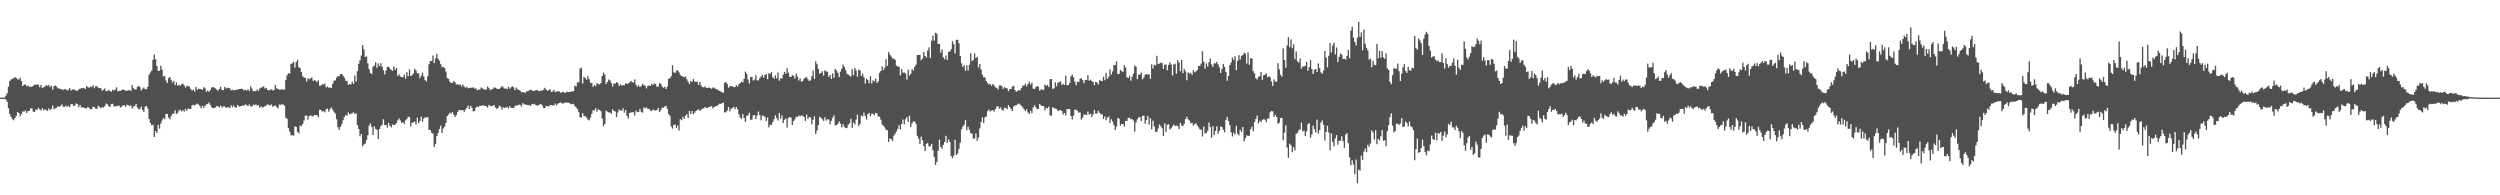 <svg xmlns="http://www.w3.org/2000/svg" width="1920" height="150"><path fill="#4f4f4f" d="M0 74.948h1v1H0zM1 74.934h1v1H1zM2 74.92h1v1H2zM3 74.929h1v1H3zM4 73.492h1v2.978H4zM5 71.612h1v6.518H5zM6 66.625h1v16.513H6zM7 62.198h1v25.453H7zM8 61.201h1v28.497H8zM9 60.467h1v31.131H9zM10 60.128h1v32.256H10zM11 59.038h1v31.587H11zM12 60.03h1v28.998H12zM13 60.923h1v25.139H13zM14 61.101h1v25.687H14zM15 59.631h1v29.676H15zM16 62.243h1v25.31H16zM17 66.045h1v19.531H17zM18 64.991h1v20.831H18zM19 64.876h1v19.931H19zM20 66.23h1v20.614H20zM21 65.604h1v19.762H21zM22 66.646h1v18.537H22zM23 66.684h1v16.67H23zM24 66.591h1v16.549H24zM25 65.967h1v19.623H25zM26 65.029h1v21.002H26zM27 65.173h1v19.009H27zM28 64.911h1v19.463H28zM29 64.846h1v17.97H29zM30 66.993h1v17.033H30zM31 65.227h1v19.63H31zM32 67.476h1v15.546H32zM33 67.033h1v17.775H33zM34 66.441h1v17.399H34zM35 65.27h1v19.35H35zM36 65.997h1v19.129H36zM37 65.165h1v18.06H37zM38 66.917h1v17.626H38zM39 65.777h1v17.862H39zM40 68.796h1v12.266H40zM41 66.119h1v17.733H41zM42 65.644h1v17.569H42zM43 66.468h1v16.254H43zM44 67.909h1v13.659H44zM45 67.871h1v14.218H45zM46 68.507h1v12.862H46zM47 68.447h1v11.724H47zM48 69.293h1v12.607H48zM49 68.49h1v13.659H49zM50 68.453h1v12.647H50zM51 69.51h1v12.615H51zM52 68.914h1v12.364H52zM53 67.634h1v14.636H53zM54 69.516h1v10.548H54zM55 68.798h1v11.195H55zM56 68.549h1v12.744H56zM57 69.056h1v12.085H57zM58 69.655h1v9.756H58zM59 69.725h1v10.324H59zM60 68.705h1v13.568H60zM61 68.048h1v12.561H61zM62 67.811h1v14.706H62zM63 67.74h1v14.721H63zM64 67.501h1v15.128H64zM65 68.466h1v14.666H65zM66 65.937h1v17.341H66zM67 67.022h1v15.109H67zM68 67.357h1v15.705H68zM69 66.51h1v17.538H69zM70 66.784h1v16.926H70zM71 65.453h1v16.504H71zM72 67.772h1v14.518H72zM73 66.248h1v17.255H73zM74 66.196h1v17.395H74zM75 67.4h1v13.871H75zM76 67.757h1v14.345H76zM77 67.757h1v15.444H77zM78 69.685h1v12.46H78zM79 68.932h1v13.695H79zM80 67.935h1v13.575H80zM81 70.098h1v9.358H81zM82 69.84h1v10.221H82zM83 68.998h1v12.474H83zM84 69.877h1v12.393H84zM85 70.469h1v9.513H85zM86 68.97h1v10.715H86zM87 69.477h1v12.167H87zM88 68.75h1v13.009H88zM89 67.04h1v14.46H89zM90 70.263h1v10.992H90zM91 69.76h1v11.391H91zM92 69.925h1v12.655H92zM93 69.013h1v12.914H93zM94 68.772h1v12.093H94zM95 69.045h1v11.914H95zM96 69.679h1v12.365H96zM97 69.699h1v10.672H97zM98 69.482h1v11.336H98zM99 69.013h1v12.509H99zM100 69.943h1v10.94H100zM101 65.38h1v17.941H101zM102 67.72h1v14.154H102zM103 68.697h1v12.633H103zM104 68.711h1v11.129H104zM105 66.753h1v15.76H105zM106 65.874h1v18.163H106zM107 66.951h1v16.657H107zM108 69.529h1v12.419H108zM109 68.176h1v16.29H109zM110 67.178h1v18.72H110zM111 68.556h1v13.377H111zM112 68.401h1v12.921H112zM113 66.62h1v16.81H113zM114 57.374h1v34.059H114zM115 55.647h1v38.801H115zM116 54.233h1v42.054H116zM117 45.926h1v49.855H117zM118 41.775h1v63.378H118zM119 45.536h1v55.1H119zM120 50.725h1v51.386H120zM121 54.385h1v41.467H121zM122 54.355h1v44.444H122zM123 50.471h1v44.509H123zM124 53.466h1v39.055H124zM125 58.79h1v31.841H125zM126 58.245h1v33.309H126zM127 61.87h1v25.736H127zM128 63.692h1v23.806H128zM129 60.07h1v30.27H129zM130 59.118h1v32.553H130zM131 61.3h1v27.898H131zM132 63.392h1v24.035H132zM133 62.102h1v25.151H133zM134 65.37h1v19.349H134zM135 63.305h1v24.289H135zM136 65.837h1v20.775H136zM137 65.091h1v19.774H137zM138 65.873h1v18.524H138zM139 64.73h1v20.762H139zM140 64.236h1v20.416H140zM141 65.606h1v20.175H141zM142 67.265h1v16.314H142zM143 65.811h1v19.367H143zM144 66.133h1v17.126H144zM145 66.519h1v17.207H145zM146 68.2h1v15.454H146zM147 69.633h1v11.343H147zM148 68.792h1v11.631H148zM149 70.315h1v10.748H149zM150 66.78h1v13.516H150zM151 68.907h1v10.601H151zM152 68.223h1v12.089H152zM153 68.244h1v13.125H153zM154 68.463h1v14.833H154zM155 68.973h1v12.252H155zM156 66.905h1v15.956H156zM157 67.786h1v13.531H157zM158 70.523h1v9.585H158zM159 69.458h1v10.515H159zM160 70.482h1v8.169H160zM161 69.229h1v11.279H161zM162 67.345h1v14.988H162zM163 66.786h1v16.305H163zM164 67.253h1v15.617H164zM165 67.927h1v14.555H165zM166 68.86h1v12.534H166zM167 69.657h1v11.938H167zM168 68.278h1v14.192H168zM169 66.636h1v14.586H169zM170 69.131h1v13.559H170zM171 69.348h1v12.362H171zM172 66.822h1v14.902H172zM173 67.994h1v14.822H173zM174 67.269h1v15.282H174zM175 67.618h1v14.702H175zM176 67.841h1v15.303H176zM177 69.394h1v11.524H177zM178 68.89h1v13.429H178zM179 69.365h1v11.617H179zM180 69.177h1v13.188H180zM181 68.894h1v13.777H181zM182 68.874h1v11.709H182zM183 68.44h1v13.552H183zM184 68.291h1v13.183H184zM185 68.097h1v13.353H185zM186 68.487h1v12.47H186zM187 69.555h1v11.525H187zM188 68.963h1v11.204H188zM189 69.569h1v11.181H189zM190 68.479h1v13.028H190zM191 69.834h1v10.347H191zM192 66.341h1v15.32H192zM193 68.137h1v13.66H193zM194 69.989h1v10.326H194zM195 69.914h1v10.844H195zM196 69.989h1v10.164H196zM197 68.734h1v12.363H197zM198 69.862h1v10.759H198zM199 67.967h1v14.83H199zM200 67.254h1v14.462H200zM201 67.001h1v15.656H201zM202 66.258h1v15.963H202zM203 67.978h1v13.546H203zM204 67.48h1v13.498H204zM205 69.026h1v11.154H205zM206 69.491h1v11.041H206zM207 69.004h1v12.133H207zM208 68.486h1v11.675H208zM209 69.482h1v12.479H209zM210 69.163h1v12.299H210zM211 65.239h1v15.707H211zM212 67.829h1v14.414H212zM213 68.317h1v15.011H213zM214 68.857h1v11.478H214zM215 68.9h1v11.585H215zM216 68.481h1v11.711H216zM217 68.768h1v11.421H217zM218 68.872h1v12.407H218zM219 61.315h1v29.062H219zM220 57.822h1v33.469H220zM221 56.217h1v42.184H221zM222 56.581h1v44.445H222zM223 49.099h1v54.9H223zM224 48.556h1v55.219H224zM225 47.453h1v56.749H225zM226 51.944h1v45.205H226zM227 47.685h1v49.812H227zM228 45.905h1v55.392H228zM229 51.55h1v50.915H229zM230 52.33h1v44.109H230zM231 55.222h1v41.696H231zM232 58.535h1v36.717H232zM233 59.632h1v32.975H233zM234 59.768h1v29.189H234zM235 62.546h1v26.122H235zM236 60.1h1v31.854H236zM237 60.88h1v28.251H237zM238 60.186h1v28.329H238zM239 59.373h1v29.776H239zM240 62.169h1v27.154H240zM241 61.497h1v26.83H241zM242 61.959h1v26.336H242zM243 63.107h1v25.554H243zM244 61.648h1v28.375H244zM245 65.799h1v18.405H245zM246 65.722h1v18.769H246zM247 64.569h1v21.213H247zM248 64.988h1v20.299H248zM249 64.085h1v22.192H249zM250 67.184h1v16.735H250zM251 66.404h1v16.964H251zM252 67.371h1v18.417H252zM253 67.194h1v16.741H253zM254 67.617h1v14.988H254zM255 64.459h1v19.779H255zM256 62.06h1v23.866H256zM257 61.68h1v25.56H257zM258 59.569h1v32.098H258zM259 58.371h1v39.342H259zM260 58.699h1v41.071H260zM261 56.898h1v40.502H261zM262 56.844h1v38.512H262zM263 58.138h1v34.243H263zM264 59.667h1v30.177H264zM265 61.984h1v26.247H265zM266 62.092h1v26.817H266zM267 65.155h1v21.214H267zM268 64.406h1v23.437H268zM269 65.036h1v22.295H269zM270 62.666h1v24.441H270zM271 64.392h1v21.816H271zM272 57.917h1v29.575H272zM273 62.608h1v24.46H273zM274 54.654h1v41.387H274zM275 49.008h1v50.034H275zM276 46.292h1v58.359H276zM277 42.608h1v60.27H277zM278 34.626h1v77.738H278zM279 37.949h1v72.997H279zM280 43.651h1v66.605H280zM281 43.38h1v64.103H281zM282 48.71h1v55.235H282zM283 53.119h1v43.372H283zM284 56.064h1v38.663H284zM285 56.999h1v40.48H285zM286 51.23h1v52.482H286zM287 50.218h1v46.775H287zM288 47.789h1v51.184H288zM289 52.113h1v47.567H289zM290 48.693h1v58.083H290zM291 50.72h1v48.384H291zM292 48.489h1v48.446H292zM293 51.203h1v44.585H293zM294 53.887h1v37.714H294zM295 57.128h1v38.983H295zM296 54.104h1v41.84H296zM297 51.398h1v46.597H297zM298 51.268h1v43.151H298zM299 52.738h1v43.854H299zM300 53.698h1v44.195H300zM301 54.5h1v41.116H301zM302 50.916h1v45.119H302zM303 53.586h1v42.13H303zM304 52.213h1v42.359H304zM305 58.302h1v34.052H305zM306 56.972h1v34.009H306zM307 58.787h1v33.721H307zM308 59.239h1v35.296H308zM309 59.296h1v34.386H309zM310 57.379h1v37.934H310zM311 60.404h1v32.025H311zM312 55.431h1v36.009H312zM313 58.588h1v30.994H313zM314 53.237h1v36.769H314zM315 58.382h1v38.687H315zM316 57.71h1v36.705H316zM317 56.37h1v37.492H317zM318 52.774h1v40.568H318zM319 54.15h1v41.464H319zM320 56.254h1v34.13H320zM321 56.375h1v38.162H321zM322 60.046h1v32.831H322zM323 58.153h1v31.448H323zM324 55.752h1v37.672H324zM325 58.779h1v32.295H325zM326 61.532h1v28.568H326zM327 62.494h1v27.648H327zM328 58.488h1v31.61H328zM329 49.368h1v50.304H329zM330 46.858h1v53.079H330zM331 46.906h1v55.01H331zM332 42.688h1v60H332zM333 48.549h1v64.313H333zM334 44.925h1v65.589H334zM335 41.344h1v63.147H335zM336 45.071h1v57.124H336zM337 46.588h1v52.436H337zM338 49.236h1v47.23H338zM339 51.726h1v50.365H339zM340 51.404h1v47.203H340zM341 52.186h1v45.109H341zM342 54.937h1v39.441H342zM343 59.997h1v29.203H343zM344 60.502h1v27.512H344zM345 62.7h1v23.82H345zM346 63.69h1v23.497H346zM347 63.647h1v22.267H347zM348 62.173h1v25.872H348zM349 63.288h1v26.587H349zM350 64.947h1v23.407H350zM351 64.63h1v21.325H351zM352 65.315h1v19.116H352zM353 64.885h1v19.806H353zM354 66.376h1v18.295H354zM355 64.948h1v19.544H355zM356 66.428h1v19.498H356zM357 67.372h1v16.802H357zM358 66.658h1v16.21H358zM359 67.833h1v13.225H359zM360 67.575h1v16.034H360zM361 67.293h1v13.99H361zM362 67.473h1v15.374H362zM363 67.017h1v18.592H363zM364 68.115h1v17.18H364zM365 67.736h1v15.002H365zM366 69.273h1v12.484H366zM367 68.704h1v13.609H367zM368 68.94h1v12.269H368zM369 67.167h1v14.168H369zM370 67.896h1v12.966H370zM371 68.284h1v12.83H371zM372 69.052h1v12.353H372zM373 68.585h1v12.958H373zM374 66.394h1v16.288H374zM375 67.626h1v12.931H375zM376 69.283h1v12.146H376zM377 68.539h1v12.954H377zM378 68.38h1v12.943H378zM379 67.08h1v13.534H379zM380 67.422h1v15.214H380zM381 68.026h1v15.516H381zM382 68.275h1v14.667H382zM383 68.343h1v12.818H383zM384 67.311h1v14.495H384zM385 66.066h1v18.013H385zM386 67.135h1v15.296H386zM387 67.937h1v14.888H387zM388 67.985h1v14.68H388zM389 68.409h1v13.558H389zM390 66.554h1v16.744H390zM391 68.138h1v13.4H391zM392 67.052h1v15.76H392zM393 66.299h1v16.631H393zM394 67.052h1v15.938H394zM395 69.213h1v12.233H395zM396 67.252h1v13.629H396zM397 68.597h1v12.467H397zM398 69.101h1v11.211H398zM399 69.633h1v10.89H399zM400 70.899h1v10.979H400zM401 70.753h1v8.45H401zM402 70.9h1v9.208H402zM403 71.229h1v9.04H403zM404 70.104h1v10.417H404zM405 70.081h1v10.636H405zM406 69.329h1v11.507H406zM407 68.831h1v12.527H407zM408 69.438h1v10.486H408zM409 69.786h1v10.367H409zM410 69.907h1v9.752H410zM411 69.179h1v11.518H411zM412 69.18h1v11.931H412zM413 69.711h1v11.185H413zM414 69.993h1v10.192H414zM415 69.424h1v10.549H415zM416 69.616h1v11.41H416zM417 68.804h1v14.083H417zM418 67.414h1v15.647H418zM419 68.936h1v12.371H419zM420 69.726h1v11.935H420zM421 69.233h1v12.428H421zM422 68.495h1v12.362H422zM423 70.662h1v9.931H423zM424 70.267h1v10.688H424zM425 69.03h1v11.949H425zM426 70.778h1v8.721H426zM427 70.224h1v10.848H427zM428 70.146h1v9.452H428zM429 70.102h1v9.019H429zM430 71.226h1v7.346H430zM431 70.856h1v8.389H431zM432 70.38h1v9.273H432zM433 71.324h1v7.535H433zM434 71.057h1v7.758H434zM435 70.352h1v8.493H435zM436 70.684h1v8.098H436zM437 70.573h1v8.643H437zM438 70.385h1v9.577H438zM439 70.088h1v9.917H439zM440 69.995h1v9.7H440zM441 65.788h1v15.729H441zM442 66.367h1v16.19H442zM443 63.208h1v20.585H443zM444 63.192h1v22.979H444zM445 52.641h1v37.426H445zM446 52.016h1v38.189H446zM447 64.168h1v22.715H447zM448 59.04h1v30.027H448zM449 59.996h1v29.25H449zM450 61.247h1v29.09H450zM451 58.395h1v33.425H451zM452 60.848h1v31.636H452zM453 63.489h1v26.745H453zM454 63.872h1v23.544H454zM455 66.739h1v17.906H455zM456 65.301h1v19.532H456zM457 66.253h1v16.841H457zM458 63.869h1v21.978H458zM459 64.503h1v19.452H459zM460 64.851h1v19.673H460zM461 63.654h1v21.782H461zM462 58.373h1v32.632H462zM463 55.703h1v41.225H463zM464 57.359h1v37.813H464zM465 64.501h1v20.513H465zM466 63.026h1v22.7H466zM467 61.021h1v25.273H467zM468 61.769h1v24.727H468zM469 63.586h1v23.598H469zM470 66.471h1v17.47H470zM471 64.11h1v21.129H471zM472 64.292h1v21.35H472zM473 63.112h1v26.75H473zM474 63.646h1v22.726H474zM475 66.019h1v18.126H475zM476 64.717h1v20.104H476zM477 65.813h1v19.206H477zM478 65.24h1v17.963H478zM479 65.497h1v20.982H479zM480 63.842h1v20.616H480zM481 64.506h1v24.47H481zM482 63.992h1v26.999H482zM483 63.521h1v23.192H483zM484 62.098h1v24.365H484zM485 63.097h1v23.149H485zM486 63.502h1v22.684H486zM487 60.99h1v27.746H487zM488 65.059h1v19.983H488zM489 66.619h1v19.492H489zM490 65.527h1v20.51H490zM491 66.913h1v16.707H491zM492 66.043h1v19.856H492zM493 64.361h1v22.242H493zM494 65.379h1v17.136H494zM495 65.789h1v17.412H495zM496 67.898h1v14.548H496zM497 65.936h1v17.665H497zM498 65.665h1v17.977H498zM499 66.059h1v18.796H499zM500 64.382h1v20.939H500zM501 65.275h1v18.801H501zM502 63.99h1v20.722H502zM503 64.517h1v20.363H503zM504 66.488h1v18.096H504zM505 66.554h1v16.408H505zM506 63.803h1v22.303H506zM507 64.46h1v20.269H507zM508 66.258h1v16.442H508zM509 67.455h1v15.277H509zM510 66.65h1v15.196H510zM511 68.333h1v12.979H511zM512 66.454h1v17.091H512zM513 60.472h1v27.223H513zM514 60.067h1v28.787H514zM515 58.502h1v38.61H515zM516 50.061h1v48.719H516zM517 55.491h1v40.392H517zM518 56.069h1v39.589H518zM519 54.218h1v44.051H519zM520 53.896h1v42.453H520zM521 55.488h1v44.702H521zM522 57.571h1v33.997H522zM523 58.472h1v33.869H523zM524 58.703h1v31.024H524zM525 59.317h1v31.961H525zM526 58.837h1v30.068H526zM527 60.935h1v26.877H527zM528 62.707h1v27.916H528zM529 64.576h1v20.639H529zM530 62.202h1v25.419H530zM531 62.808h1v22.433H531zM532 60.646h1v27.074H532zM533 62.544h1v24.031H533zM534 62.824h1v22.427H534zM535 62.784h1v21.693H535zM536 65.193h1v18.759H536zM537 62.978h1v22.269H537zM538 65.619h1v18.609H538zM539 66.882h1v16.625H539zM540 67.144h1v16.132H540zM541 66.305h1v15.832H541zM542 67.481h1v15.56H542zM543 67.528h1v15.294H543zM544 67.16h1v14.933H544zM545 67.544h1v14.518H545zM546 68.241h1v13.136H546zM547 67.185h1v16.124H547zM548 67.38h1v14.871H548zM549 68.265h1v13.29H549zM550 68.379h1v13.143H550zM551 69.206h1v11.417H551zM552 69.837h1v9.763H552zM553 70.24h1v9.577H553zM554 70.702h1v8.568H554zM555 71.321h1v7.534H555zM556 63.656h1v22.602H556zM557 62.996h1v23.347H557zM558 64.452h1v20.515H558zM559 67.419h1v14.674H559zM560 66.303h1v19.214H560zM561 66.122h1v17.386H561zM562 66.286h1v16.752H562zM563 66.906h1v15.157H563zM564 66.912h1v16.983H564zM565 65.394h1v16.788H565zM566 66.563h1v17.421H566zM567 64.541h1v23.318H567zM568 63.905h1v26.416H568zM569 62.786h1v28.459H569zM570 63.258h1v24.417H570zM571 60.634h1v29.927H571zM572 54.973h1v38.563H572zM573 56.652h1v32.229H573zM574 61.026h1v27.583H574zM575 63.978h1v22.602H575zM576 59.205h1v32.82H576zM577 59.03h1v32.821H577zM578 61.883h1v26.739H578zM579 61.116h1v27.266H579zM580 57.709h1v33.675H580zM581 61.756h1v26.975H581zM582 61.69h1v23.991H582zM583 59.979h1v28.42H583zM584 58.879h1v33.517H584zM585 57.422h1v31.447H585zM586 59.579h1v29.261H586zM587 57.675h1v32.14H587zM588 56.808h1v36.103H588zM589 60.782h1v29.412H589zM590 56.241h1v41.605H590zM591 56.782h1v39.039H591zM592 55.277h1v40.686H592zM593 59.298h1v34.413H593zM594 60.591h1v30.94H594zM595 57.919h1v30.712H595zM596 60.171h1v30.531H596zM597 55.684h1v36.909H597zM598 61.979h1v24.81H598zM599 60.1h1v30.993H599zM600 60.334h1v28.278H600zM601 57.367h1v37.189H601zM602 55.187h1v36.819H602zM603 56.665h1v34.357H603zM604 52.335h1v45.625H604zM605 55.85h1v34.699H605zM606 58.932h1v30.931H606zM607 59.155h1v31.279H607zM608 57.648h1v38.402H608zM609 58.275h1v34.703H609zM610 60.392h1v31.307H610zM611 56.532h1v33.037H611zM612 58.81h1v31.017H612zM613 61.79h1v26.868H613zM614 60.219h1v29.056H614zM615 62.797h1v25.879H615zM616 62.176h1v26.674H616zM617 60.431h1v29.393H617zM618 59.572h1v33.384H618zM619 59.22h1v28.825H619zM620 60.854h1v30.641H620zM621 62.195h1v27.659H621zM622 61.678h1v28.575H622zM623 58.57h1v36.945H623zM624 54.246h1v37.807H624zM625 60.644h1v28.701H625zM626 47.135h1v55.768H626zM627 49.242h1v50.935H627zM628 52.913h1v43.069H628zM629 56.562h1v33.132H629zM630 55.994h1v34.423H630zM631 54.757h1v36.77H631zM632 58.096h1v34.725H632zM633 54.019h1v36.061H633zM634 54.779h1v37.837H634zM635 55.188h1v36.323H635zM636 59.071h1v32.768H636zM637 57.571h1v37.869H637zM638 60.64h1v32.16H638zM639 56.435h1v34.048H639zM640 59.682h1v28.919H640zM641 52.959h1v43.297H641zM642 54.143h1v41.925H642zM643 55.969h1v39.113H643zM644 59.192h1v34.052H644zM645 54.99h1v40.041H645zM646 52.812h1v45.011H646zM647 49.626h1v45.802H647zM648 51.28h1v46.11H648zM649 53.867h1v44.577H649zM650 56.684h1v41.505H650zM651 57.188h1v38.548H651zM652 58.222h1v36.453H652zM653 58.713h1v32.477H653zM654 53.082h1v45.185H654zM655 57.707h1v36.367H655zM656 52.283h1v43.302H656zM657 54.115h1v37.794H657zM658 58.874h1v29.185H658zM659 53.545h1v43.297H659zM660 54.028h1v41.224H660zM661 58.261h1v30.534H661zM662 56.464h1v32.934H662zM663 59.279h1v27.216H663zM664 64.211h1v24.935H664zM665 60.484h1v31.304H665zM666 61.432h1v26.265H666zM667 63.905h1v22.8H667zM668 58.527h1v30.644H668zM669 64.084h1v23.191H669zM670 61.695h1v25.65H670zM671 62.486h1v26.016H671zM672 60.302h1v26.454H672zM673 63.661h1v23.485H673zM674 62.395h1v27.098H674zM675 55.925h1v33.602H675zM676 54.527h1v37.402H676zM677 51.081h1v44.561H677zM678 53.775h1v42.821H678zM679 51.998h1v45.915H679zM680 45.475h1v54.15H680zM681 50.619h1v49.471H681zM682 40.053h1v69.021H682zM683 41.937h1v64.378H683zM684 43.349h1v63.538H684zM685 44.932h1v63.447H685zM686 44.974h1v59.181H686zM687 45.929h1v56.778H687zM688 50.371h1v50.52H688zM689 51.089h1v47.806H689zM690 51.141h1v44.99H690zM691 57.894h1v41.613H691zM692 53.01h1v42.204H692zM693 55.857h1v35.931H693zM694 55.637h1v39.867H694zM695 56.401h1v35.101H695zM696 61.222h1v28.648H696zM697 53.345h1v40.225H697zM698 57.987h1v30.827H698zM699 56.728h1v40.837H699zM700 53.055h1v41.685H700zM701 54.225h1v38.996H701zM702 51.358h1v41.952H702zM703 49.775h1v45.383H703zM704 42.326h1v61.943H704zM705 42.139h1v64.284H705zM706 42.203h1v68.344H706zM707 46.308h1v58.655H707zM708 44.964h1v62.647H708zM709 39.943h1v72.229H709zM710 42.944h1v73.141H710zM711 44.202h1v66.237H711zM712 38.791h1v71.054H712zM713 36.351h1v76.174H713zM714 44.48h1v67.755H714zM715 31.304h1v79.19H715zM716 27.338h1v88.126H716zM717 31.237h1v89.425H717zM718 25.15h1v101.585H718zM719 25.946h1v98.382H719zM720 33.721h1v82.056H720zM721 33.684h1v73.584H721zM722 40.393h1v72.456H722zM723 37.916h1v76.438H723zM724 44.048h1v67.17H724zM725 45.471h1v63.556H725zM726 42.581h1v61.713H726zM727 46.197h1v63.595H727zM728 39.836h1v67.286H728zM729 39.54h1v69.355H729zM730 37.719h1v82.174H730zM731 31.642h1v89.743H731zM732 33.933h1v85.548H732zM733 41.061h1v66.302H733zM734 30.553h1v88.442H734zM735 30.553h1v87.309H735zM736 33.335h1v80.912H736zM737 43.006h1v66.528H737zM738 48.639h1v50.724H738zM739 51.457h1v45.796H739zM740 50.079h1v45.65H740zM741 54.421h1v37.77H741zM742 50.144h1v49.922H742zM743 54.145h1v43.138H743zM744 49.733h1v49.94H744zM745 40.849h1v61.37H745zM746 46.971h1v55.701H746zM747 46.067h1v60.433H747zM748 40.945h1v65.407H748zM749 44.548h1v57.886H749zM750 43.617h1v64.392H750zM751 51.874h1v53.727H751zM752 49.228h1v49.388H752zM753 53.361h1v40.458H753zM754 57.385h1v32.719H754zM755 59.327h1v35.245H755zM756 59.435h1v30.673H756zM757 62.273h1v27.152H757zM758 63.836h1v21.627H758zM759 64.86h1v19.233H759zM760 64.335h1v21.334H760zM761 65.918h1v19.014H761zM762 64.53h1v20.059H762zM763 65.409h1v20.356H763zM764 67h1v16.688H764zM765 67.421h1v14.357H765zM766 68.692h1v12.944H766zM767 65.661h1v17.759H767zM768 65.475h1v17.06H768zM769 66.328h1v18.016H769zM770 68.192h1v16.733H770zM771 66.97h1v15.746H771zM772 67.617h1v15.373H772zM773 67.883h1v16.039H773zM774 69.972h1v10.694H774zM775 68.459h1v13.816H775zM776 68.343h1v15.466H776zM777 66.518h1v18.835H777zM778 65.809h1v16.012H778zM779 69.16h1v11.84H779zM780 70.529h1v10.442H780zM781 69.76h1v10.367H781zM782 69.209h1v10.223H782zM783 69.39h1v10.984H783zM784 67.568h1v13.67H784zM785 65.896h1v16.633H785zM786 65.635h1v18.318H786zM787 64.263h1v21.029H787zM788 66.306h1v17.677H788zM789 64.417h1v21.952H789zM790 62.683h1v24.927H790zM791 65.017h1v20.128H791zM792 63.493h1v23.494H792zM793 68.026h1v14.55H793zM794 68.4h1v12.388H794zM795 67.021h1v15.382H795zM796 65.993h1v17.846H796zM797 66.665h1v16.962H797zM798 69.674h1v10.215H798zM799 68.637h1v12.399H799zM800 68.692h1v12.734H800zM801 69.157h1v12.357H801zM802 64.878h1v19.833H802zM803 65.977h1v16.822H803zM804 65.203h1v18.101H804zM805 66.869h1v14.928H805zM806 60.854h1v27.855H806zM807 60.695h1v28.159H807zM808 68.266h1v14.107H808zM809 67.789h1v15.347H809zM810 63.176h1v20.156H810zM811 66.213h1v17.565H811zM812 63.54h1v21.833H812zM813 63.053h1v21.713H813zM814 62.463h1v22.048H814zM815 65.248h1v20.077H815zM816 64.328h1v23.625H816zM817 65.219h1v21.555H817zM818 58.09h1v30.476H818zM819 65.357h1v18.439H819zM820 65.397h1v18.415H820zM821 63.86h1v19.905H821zM822 58.582h1v30.523H822zM823 57.281h1v34.511H823zM824 59.269h1v29.543H824zM825 62.654h1v21.691H825zM826 65.415h1v18.839H826zM827 62.595h1v22.573H827zM828 63.144h1v23.394H828zM829 60.442h1v25.957H829zM830 60.02h1v31.884H830zM831 61.581h1v28.773H831zM832 63.927h1v24.056H832zM833 61.357h1v26.773H833zM834 61.49h1v26.814H834zM835 57.76h1v27.838H835zM836 61.996h1v26.012H836zM837 61.164h1v26.224H837zM838 62.227h1v27.632H838zM839 63.074h1v24.872H839zM840 65.433h1v19.11H840zM841 62.937h1v24.291H841zM842 63.308h1v23.83H842zM843 64.866h1v20.229H843zM844 61.611h1v24.967H844zM845 62.049h1v25.828H845zM846 62.316h1v25.464H846zM847 58.908h1v32.536H847zM848 61.646h1v27.754H848zM849 55.983h1v36.338H849zM850 60.568h1v29.731H850zM851 58.954h1v30.539H851zM852 53.358h1v41.124H852zM853 57.318h1v34.302H853zM854 54.838h1v38.423H854zM855 49.886h1v46.105H855zM856 50.035h1v49.815H856zM857 47.1h1v50.238H857zM858 56.825h1v33.797H858zM859 56.71h1v34.498H859zM860 53.648h1v42.855H860zM861 54.673h1v40.505H861zM862 55.254h1v40.001H862zM863 50.143h1v47.084H863zM864 51.857h1v40.958H864zM865 59.29h1v33.703H865zM866 59.962h1v30.578H866zM867 58.161h1v32.305H867zM868 61.94h1v29.661H868zM869 59.011h1v32.5H869zM870 56.588h1v35.95H870zM871 50.433h1v50.696H871zM872 51.244h1v42.841H872zM873 60.78h1v30.844H873zM874 57.493h1v32.728H874zM875 57.302h1v32.584H875zM876 55.774h1v37.172H876zM877 60.903h1v28.157H877zM878 59.405h1v29.418H878zM879 57.419h1v37.635H879zM880 56.874h1v35.312H880zM881 57.323h1v31.707H881zM882 57.008h1v38.775H882zM883 60.535h1v30.257H883zM884 49.474h1v49.831H884zM885 52.649h1v40.015H885zM886 49.66h1v47.486H886zM887 50.234h1v51.01H887zM888 42.84h1v58.505H888zM889 49.221h1v49.485H889zM890 48.772h1v46.907H890zM891 48.058h1v48.863H891zM892 48.533h1v49.95H892zM893 52.865h1v51.599H893zM894 49.64h1v45.082H894zM895 49.589h1v51.744H895zM896 53.953h1v41.96H896zM897 49.894h1v45.483H897zM898 47.894h1v51.517H898zM899 49.492h1v49.018H899zM900 57.948h1v39.07H900zM901 49.612h1v46.037H901zM902 48.879h1v47.877H902zM903 56.606h1v39.842H903zM904 46.209h1v50.71H904zM905 47.909h1v51.228H905zM906 54.757h1v39.67H906zM907 46.038h1v50.276H907zM908 56.15h1v40.757H908zM909 52.897h1v42.163H909zM910 54.796h1v36.576H910zM911 61.648h1v27.979H911zM912 55.552h1v36.141H912zM913 56.526h1v36.062H913zM914 55.838h1v38.847H914zM915 57.589h1v36.693H915zM916 53.966h1v42.589H916zM917 55.552h1v39.836H917zM918 54.835h1v39.777H918zM919 53.795h1v42.503H919zM920 50.55h1v47.189H920zM921 50.77h1v48.545H921zM922 48.862h1v50.833H922zM923 39.401h1v65.481H923zM924 47.345h1v49.841H924zM925 52.718h1v49.904H925zM926 48.618h1v53.351H926zM927 51.034h1v49.426H927zM928 47.892h1v46.231H928zM929 44.951h1v52.703H929zM930 49.508h1v56.228H930zM931 51.485h1v45.374H931zM932 48.664h1v55.107H932zM933 48.669h1v51.89H933zM934 47.576h1v49.373H934zM935 49.45h1v53.331H935zM936 51.747h1v48.848H936zM937 56.074h1v40.977H937zM938 52.896h1v44.7H938zM939 49.03h1v50.715H939zM940 51.392h1v50.245H940zM941 55.197h1v37.088H941zM942 61.986h1v27.829H942zM943 58.392h1v34.54H943zM944 50.046h1v46.1H944zM945 47.995h1v53.627H945zM946 44.112h1v60.71H946zM947 46.051h1v55.884H947zM948 43.212h1v60.089H948zM949 53.856h1v42.829H949zM950 46.641h1v56.068H950zM951 42.282h1v61.726H951zM952 45.68h1v54.115H952zM953 42.968h1v58.441H953zM954 42.263h1v55.25H954zM955 40.576h1v67.985H955zM956 41.17h1v65.094H956zM957 48.784h1v55.125H957zM958 40.167h1v64.276H958zM959 49.712h1v54.465H959zM960 44.791h1v54.472H960zM961 44.824h1v52.533H961zM962 54.662h1v46.191H962zM963 56.367h1v37.435H963zM964 60.132h1v31.276H964zM965 61.122h1v27.621H965zM966 59.028h1v35.781H966zM967 58.477h1v34.228H967zM968 55.295h1v38.516H968zM969 61.266h1v30.787H969zM970 57.728h1v33.825H970zM971 57.366h1v34.539H971zM972 56.327h1v37.523H972zM973 59.377h1v31.754H973zM974 58.477h1v32.473H974zM975 59.319h1v26.886H975zM976 62.534h1v22.631H976zM977 65.982h1v19.556H977zM978 60.967h1v28.791H978zM979 62.737h1v25.472H979zM980 62.622h1v27.212H980zM981 48.482h1v46.668H981zM982 53.27h1v40.856H982zM983 57.353h1v33.395H983zM984 58.812h1v31.57H984zM985 37.191h1v70.501H985zM986 46.105h1v55.708H986zM987 52.023h1v44.138H987zM988 34.864h1v78.357H988zM989 28.495h1v92.734H989zM990 36.291h1v73.989H990zM991 30.291h1v81.33H991zM992 37.067h1v79.804H992zM993 34.004h1v79.109H993zM994 45.446h1v70.082H994zM995 39.507h1v63.314H995zM996 47.049h1v54.946H996zM997 48.195h1v51.948H997zM998 44.95h1v54.416H998zM999 52.632h1v41.488H999zM1000 51.117h1v49.721H1000zM1001 51.07h1v49.3H1001zM1002 50.423h1v54.02H1002zM1003 47.466h1v53.491H1003zM1004 54.321h1v41.13H1004zM1005 51.529h1v43.093H1005zM1006 46.079h1v59.723H1006zM1007 53.042h1v50.222H1007zM1008 56.849h1v39.591H1008zM1009 53.58h1v45.649H1009zM1010 53h1v48.779H1010zM1011 55.33h1v36.506H1011zM1012 48.715h1v53.875H1012zM1013 52.302h1v47.599H1013zM1014 55.657h1v38.506H1014zM1015 56.561h1v35.94H1015zM1016 54.147h1v41.677H1016zM1017 39.155h1v68.791H1017zM1018 44.289h1v57.123H1018zM1019 51.724h1v44.778H1019zM1020 42.867h1v58.859H1020zM1021 33.03h1v82.423H1021zM1022 40.234h1v62.274H1022zM1023 34.925h1v74.003H1023zM1024 32.811h1v79.616H1024zM1025 41.835h1v64.466H1025zM1026 36.456h1v67.273H1026zM1027 47.643h1v63.412H1027zM1028 43.66h1v64.65H1028zM1029 41.118h1v66.918H1029zM1030 42.01h1v62.676H1030zM1031 45.316h1v63.151H1031zM1032 45.042h1v68.454H1032zM1033 45.836h1v57.498H1033zM1034 42.978h1v59.327H1034zM1035 38.311h1v71.652H1035zM1036 44.723h1v76.181H1036zM1037 23.486h1v103.522H1037zM1038 20.367h1v102.788H1038zM1039 28.805h1v97.599H1039zM1040 32.28h1v101.563H1040zM1041 34.923h1v87.598H1041zM1042 29h1v111.715H1042zM1043 16.685h1v113.456H1043zM1044 28.338h1v102.813H1044zM1045 24.935h1v94.584H1045zM1046 38.619h1v84.143H1046zM1047 22.719h1v93.761H1047zM1048 33.623h1v80.449H1048zM1049 36.763h1v80.051H1049zM1050 38.709h1v72.477H1050zM1051 45.843h1v66.854H1051zM1052 45.024h1v65.19H1052zM1053 51.673h1v48.517H1053zM1054 46.663h1v55.086H1054zM1055 49.775h1v57.328H1055zM1056 50.132h1v49.92H1056zM1057 33.706h1v77.032H1057zM1058 44.81h1v61.776H1058zM1059 39.08h1v68.714H1059zM1060 44.333h1v60.24H1060zM1061 39.326h1v60.565H1061zM1062 44.011h1v64.084H1062zM1063 45.099h1v62.624H1063zM1064 40.883h1v71.403H1064zM1065 52.502h1v48.177H1065zM1066 53.697h1v42.396H1066zM1067 62.806h1v27.135H1067zM1068 64.673h1v22.414H1068zM1069 57.712h1v38.797H1069zM1070 52.342h1v49.394H1070zM1071 52.818h1v47.796H1071zM1072 52.713h1v42.259H1072zM1073 48.816h1v46.272H1073zM1074 54.74h1v41.22H1074zM1075 62.248h1v32.472H1075zM1076 56.488h1v34.269H1076zM1077 51.721h1v45.798H1077zM1078 49.202h1v47.912H1078zM1079 54.452h1v38.887H1079zM1080 55.952h1v38.568H1080zM1081 51.206h1v45.917H1081zM1082 53.858h1v39.553H1082zM1083 54.325h1v42.606H1083zM1084 51.843h1v45.962H1084zM1085 52.465h1v47.456H1085zM1086 27.635h1v95.425H1086zM1087 37.001h1v77.657H1087zM1088 38.12h1v68.29H1088zM1089 29.419h1v87.951H1089zM1090 31.018h1v85.711H1090zM1091 33.177h1v80.538H1091zM1092 42.145h1v65.095H1092zM1093 29.714h1v82.491H1093zM1094 26.444h1v90.243H1094zM1095 24.436h1v94.873H1095zM1096 25.938h1v89.735H1096zM1097 35.319h1v80.82H1097zM1098 38.897h1v72.113H1098zM1099 44.171h1v59.913H1099zM1100 43.362h1v63.506H1100zM1101 43.266h1v64.279H1101zM1102 45.667h1v56.275H1102zM1103 47.024h1v60.612H1103zM1104 46.335h1v55.775H1104zM1105 47.658h1v55.095H1105zM1106 47.685h1v53.691H1106zM1107 40.866h1v67.335H1107zM1108 48.363h1v55.828H1108zM1109 52.616h1v48.408H1109zM1110 44.771h1v60.722H1110zM1111 49.256h1v53.934H1111zM1112 52.014h1v43.049H1112zM1113 50.536h1v45.397H1113zM1114 50.604h1v42.794H1114zM1115 48.015h1v49.825H1115zM1116 44.835h1v52.989H1116zM1117 50.508h1v49.329H1117zM1118 57.34h1v39.295H1118zM1119 45.817h1v52.326H1119zM1120 51.98h1v48.878H1120zM1121 53.666h1v52.439H1121zM1122 49.68h1v50.927H1122zM1123 49.827h1v52.147H1123zM1124 31.745h1v79.92H1124zM1125 37.483h1v78.338H1125zM1126 44.235h1v65.779H1126zM1127 45.681h1v60.071H1127zM1128 43.452h1v60.928H1128zM1129 40.776h1v74.321H1129zM1130 35.477h1v77.381H1130zM1131 36.187h1v82.824H1131zM1132 35.851h1v81.844H1132zM1133 33.93h1v74.884H1133zM1134 29.702h1v81.41H1134zM1135 31.271h1v89.655H1135zM1136 34.007h1v86.949H1136zM1137 31.127h1v83.146H1137zM1138 46.568h1v59.434H1138zM1139 43.832h1v60.356H1139zM1140 46.461h1v56.822H1140zM1141 50.314h1v59.279H1141zM1142 46.192h1v57.011H1142zM1143 46.222h1v57.296H1143zM1144 49.779h1v55.043H1144zM1145 45.233h1v60.24H1145zM1146 45.751h1v54.01H1146zM1147 49.038h1v50.434H1147zM1148 54.844h1v44.674H1148zM1149 54.093h1v42.194H1149zM1150 59.924h1v31.149H1150zM1151 62.124h1v23.725H1151zM1152 64.526h1v23.344H1152zM1153 63.794h1v23.705H1153zM1154 59.65h1v28.961H1154zM1155 50.695h1v45.93H1155zM1156 52.75h1v51.587H1156zM1157 52.638h1v42.976H1157zM1158 46.733h1v60.675H1158zM1159 38.267h1v65.601H1159zM1160 47.4h1v56.736H1160zM1161 45.183h1v59.12H1161zM1162 30.459h1v79.499H1162zM1163 39.811h1v72.179H1163zM1164 31.558h1v78.416H1164zM1165 43.644h1v61.608H1165zM1166 44.853h1v59.247H1166zM1167 48.303h1v52.13H1167zM1168 46.487h1v51.8H1168zM1169 46.298h1v50.258H1169zM1170 49.739h1v50.6H1170zM1171 51.377h1v45.57H1171zM1172 55.398h1v43.07H1172zM1173 54.843h1v34.116H1173zM1174 60.662h1v28.505H1174zM1175 59.356h1v31.85H1175zM1176 54.366h1v40.675H1176zM1177 60.121h1v31.921H1177zM1178 56.498h1v36.189H1178zM1179 57.642h1v36.745H1179zM1180 60.041h1v35.593H1180zM1181 65.755h1v19.302H1181zM1182 63.546h1v26.981H1182zM1183 59.613h1v31.92H1183zM1184 54.135h1v39.866H1184zM1185 61.625h1v26.926H1185zM1186 59.865h1v31.394H1186zM1187 62.751h1v29.083H1187zM1188 59.246h1v26.817H1188zM1189 67.843h1v15.803H1189zM1190 66.686h1v14.854H1190zM1191 64.901h1v20.903H1191zM1192 64.003h1v20.343H1192zM1193 64.078h1v20.418H1193zM1194 65.418h1v18.167H1194zM1195 64.974h1v20.251H1195zM1196 63.727h1v24.161H1196zM1197 64.728h1v22.883H1197zM1198 63.903h1v24.026H1198zM1199 64.073h1v23.198H1199zM1200 63.529h1v26.281H1200zM1201 63.431h1v25.152H1201zM1202 62.531h1v24.071H1202zM1203 62.038h1v26.332H1203zM1204 51.492h1v44.493H1204zM1205 53.722h1v40.19H1205zM1206 50.543h1v42.828H1206zM1207 52.746h1v39.101H1207zM1208 59.393h1v36.746H1208zM1209 57.931h1v34.218H1209zM1210 61.148h1v31.317H1210zM1211 59.233h1v31.973H1211zM1212 56.625h1v33.163H1212zM1213 60.3h1v29.116H1213zM1214 59.968h1v31.428H1214zM1215 56.993h1v37.212H1215zM1216 56.494h1v36.165H1216zM1217 56.942h1v37.903H1217zM1218 54.606h1v40.511H1218zM1219 53.318h1v44.052H1219zM1220 54.112h1v43.22H1220zM1221 56.349h1v38.733H1221zM1222 59.051h1v34.938H1222zM1223 57.784h1v37.583H1223zM1224 58.677h1v31.746H1224zM1225 59.501h1v33.203H1225zM1226 58.189h1v35.399H1226zM1227 58.593h1v33.559H1227zM1228 58.281h1v32.745H1228zM1229 63.881h1v23.148H1229zM1230 61.655h1v28.804H1230zM1231 62.894h1v28.3H1231zM1232 61.574h1v26.568H1232zM1233 60.705h1v28.363H1233zM1234 61.331h1v28.274H1234zM1235 61.097h1v28.856H1235zM1236 63.989h1v23.639H1236zM1237 64.534h1v21.636H1237zM1238 63.122h1v25.078H1238zM1239 59.782h1v27.558H1239zM1240 63.34h1v25.725H1240zM1241 63.527h1v26.033H1241zM1242 64.922h1v20.648H1242zM1243 61.379h1v25.59H1243zM1244 58.107h1v30.642H1244zM1245 62.701h1v25.872H1245zM1246 61.079h1v28.582H1246zM1247 62.286h1v25.076H1247zM1248 61.123h1v27.938H1248zM1249 60.956h1v26.611H1249zM1250 63.592h1v20.509H1250zM1251 65.466h1v19.27H1251zM1252 65.822h1v18.659H1252zM1253 66.945h1v15.864H1253zM1254 65.747h1v18.521H1254zM1255 65.704h1v19.458H1255zM1256 65.778h1v16.307H1256zM1257 66.055h1v16.246H1257zM1258 65.532h1v18.75H1258zM1259 66.129h1v17.871H1259zM1260 67.512h1v18.058H1260zM1261 66.49h1v17.939H1261zM1262 66.961h1v16.527H1262zM1263 65.046h1v19.557H1263zM1264 59.607h1v32.854H1264zM1265 48.827h1v52.393H1265zM1266 51.804h1v47.127H1266zM1267 51.727h1v45.828H1267zM1268 51.635h1v45.464H1268zM1269 48.179h1v46.617H1269zM1270 56.259h1v37.591H1270zM1271 60.796h1v31.15H1271zM1272 60.077h1v26.902H1272zM1273 58.803h1v28.712H1273zM1274 62.072h1v25.311H1274zM1275 62.046h1v28.401H1275zM1276 59.893h1v31.076H1276zM1277 59.955h1v28.964H1277zM1278 55.455h1v38.112H1278zM1279 53.74h1v39.004H1279zM1280 57.234h1v37.72H1280zM1281 59.627h1v32.837H1281zM1282 57.687h1v32.687H1282zM1283 56.159h1v34.765H1283zM1284 60.575h1v32.842H1284zM1285 60.831h1v27.942H1285zM1286 61.747h1v26.473H1286zM1287 64.152h1v23.103H1287zM1288 64.65h1v22.915H1288zM1289 63.764h1v22.718H1289zM1290 63.059h1v20.631H1290zM1291 63.738h1v19.942H1291zM1292 64.999h1v18.589H1292zM1293 66.021h1v21.321H1293zM1294 66.941h1v15.228H1294zM1295 67.317h1v15.72H1295zM1296 67.819h1v13.353H1296zM1297 67.831h1v14.856H1297zM1298 66.959h1v14.644H1298zM1299 67.071h1v16.104H1299zM1300 66.326h1v17.267H1300zM1301 66.431h1v16.113H1301zM1302 66.666h1v15.411H1302zM1303 68.174h1v13.6H1303zM1304 68.125h1v15.044H1304zM1305 65.864h1v16.907H1305zM1306 65.805h1v18.154H1306zM1307 66.116h1v18.087H1307zM1308 66.818h1v16.648H1308zM1309 66.088h1v18.951H1309zM1310 67.274h1v15.858H1310zM1311 69.264h1v12.678H1311zM1312 66.639h1v14.839H1312zM1313 66.25h1v17.713H1313zM1314 63.045h1v23.947H1314zM1315 62.513h1v24.421H1315zM1316 60.685h1v31.418H1316zM1317 56.297h1v37.368H1317zM1318 53.988h1v42.195H1318zM1319 52.48h1v46.639H1319zM1320 53.338h1v44.231H1320zM1321 56.48h1v39.779H1321zM1322 55.064h1v40.797H1322zM1323 54.179h1v39.015H1323zM1324 53.957h1v46.388H1324zM1325 53.284h1v43.875H1325zM1326 56.049h1v36.474H1326zM1327 59.097h1v31.887H1327zM1328 52.437h1v45.082H1328zM1329 54.111h1v45.588H1329zM1330 54.458h1v41.633H1330zM1331 52.894h1v47.442H1331zM1332 55.227h1v42.093H1332zM1333 58.295h1v32.52H1333zM1334 58.494h1v33.982H1334zM1335 55.476h1v44.203H1335zM1336 53.196h1v43.779H1336zM1337 53.787h1v39.422H1337zM1338 48.171h1v53.569H1338zM1339 51.445h1v49.553H1339zM1340 54.143h1v39.807H1340zM1341 50.051h1v53.498H1341zM1342 48.998h1v52.944H1342zM1343 58.187h1v38.524H1343zM1344 53.028h1v47.537H1344zM1345 51.028h1v46.07H1345zM1346 50.424h1v48.625H1346zM1347 48.812h1v50.685H1347zM1348 50.703h1v50.225H1348zM1349 48.415h1v55.897H1349zM1350 50.879h1v46.462H1350zM1351 49.11h1v50.669H1351zM1352 48.075h1v53.79H1352zM1353 46.834h1v58.378H1353zM1354 48.36h1v59.877H1354zM1355 46.702h1v56.814H1355zM1356 47.413h1v54.037H1356zM1357 49.595h1v50.695H1357zM1358 49.639h1v50.946H1358zM1359 46.052h1v60.939H1359zM1360 45.983h1v49.48H1360zM1361 50.585h1v47.707H1361zM1362 48.975h1v51.623H1362zM1363 48.143h1v55.703H1363zM1364 52.418h1v56.121H1364zM1365 42.083h1v63.386H1365zM1366 46.22h1v53.924H1366zM1367 40.29h1v64.335H1367zM1368 42.715h1v64.26H1368zM1369 43.734h1v59.424H1369zM1370 51.773h1v46.932H1370zM1371 56.493h1v39.161H1371zM1372 52.18h1v42.485H1372zM1373 56.365h1v42.047H1373zM1374 49.344h1v55.252H1374zM1375 50.682h1v48.556H1375zM1376 49.982h1v45.376H1376zM1377 54.211h1v43.475H1377zM1378 47.296h1v51.272H1378zM1379 53.09h1v45.412H1379zM1380 53.455h1v46.142H1380zM1381 53.875h1v41.918H1381zM1382 56.644h1v42.059H1382zM1383 57.749h1v36.017H1383zM1384 52.617h1v43.325H1384zM1385 46.902h1v52.657H1385zM1386 51.629h1v48.171H1386zM1387 47.956h1v51.225H1387zM1388 48.597h1v52.457H1388zM1389 54.971h1v43.204H1389zM1390 56.281h1v39.526H1390zM1391 56.5h1v38.165H1391zM1392 58.573h1v34.869H1392zM1393 59.926h1v29.125H1393zM1394 60.79h1v27.314H1394zM1395 65.282h1v20.817H1395zM1396 68.119h1v14.741H1396zM1397 68.434h1v12.752H1397zM1398 69.474h1v10.216H1398zM1399 70.909h1v7.711H1399zM1400 71.224h1v8.188H1400zM1401 71.535h1v6.821H1401zM1402 71.338h1v8.123H1402zM1403 68.817h1v12.293H1403zM1404 68.367h1v13.731H1404zM1405 66.1h1v16.813H1405zM1406 63.228h1v23.443H1406zM1407 65.035h1v20.588H1407zM1408 61.633h1v26.975H1408zM1409 58.873h1v31.654H1409zM1410 55.393h1v33.327H1410zM1411 52.516h1v42.989H1411zM1412 54.167h1v39.007H1412zM1413 54.779h1v40.958H1413zM1414 58.577h1v32.21H1414zM1415 55.41h1v40.274H1415zM1416 54.898h1v37.082H1416zM1417 56.682h1v40.547H1417zM1418 49.162h1v43.947H1418zM1419 50.792h1v48.131H1419zM1420 41.838h1v57.115H1420zM1421 46.751h1v48.517H1421zM1422 47.236h1v57.971H1422zM1423 46.065h1v60.364H1423zM1424 49.798h1v52.011H1424zM1425 45.037h1v52.622H1425zM1426 46.291h1v55.441H1426zM1427 52.153h1v49.619H1427zM1428 51.727h1v47.092H1428zM1429 47.516h1v58.996H1429zM1430 48.427h1v52.554H1430zM1431 46.856h1v59.602H1431zM1432 47.206h1v55.233H1432zM1433 39.562h1v67.696H1433zM1434 40.447h1v67.559H1434zM1435 45.557h1v60.18H1435zM1436 32.139h1v83.53H1436zM1437 37.965h1v76.789H1437zM1438 37.518h1v83.828H1438zM1439 38.271h1v66.336H1439zM1440 34.691h1v67.799H1440zM1441 47.167h1v51.426H1441zM1442 47.179h1v54.987H1442zM1443 39.4h1v70.155H1443zM1444 41.923h1v65.126H1444zM1445 34.455h1v71.774H1445zM1446 38.514h1v68.373H1446zM1447 36.327h1v83.142H1447zM1448 45.437h1v64.463H1448zM1449 46.331h1v55.747H1449zM1450 36.327h1v63.055H1450zM1451 42.839h1v62.98H1451zM1452 43.999h1v61.156H1452zM1453 44.559h1v61.587H1453zM1454 39.51h1v72.281H1454zM1455 48.904h1v52.929H1455zM1456 49.881h1v63.517H1456zM1457 50.098h1v47.8H1457zM1458 38.449h1v71.371H1458zM1459 31.169h1v85.338H1459zM1460 33.71h1v81.462H1460zM1461 29.93h1v89.001H1461zM1462 27.445h1v85.967H1462zM1463 28.602h1v84.854H1463zM1464 26.097h1v91.465H1464zM1465 31.923h1v76.377H1465zM1466 37.798h1v79.664H1466zM1467 21.025h1v101.218H1467zM1468 33.588h1v85.718H1468zM1469 34.582h1v83.504H1469zM1470 34.594h1v82.905H1470zM1471 31.78h1v82.793H1471zM1472 41.994h1v71.814H1472zM1473 27.085h1v92.783H1473zM1474 31.002h1v77.773H1474zM1475 34.103h1v91.362H1475zM1476 36.552h1v79.538H1476zM1477 34.947h1v82.778H1477zM1478 42.885h1v70.595H1478zM1479 37.585h1v73.089H1479zM1480 41.222h1v67.998H1480zM1481 37.886h1v77.554H1481zM1482 43.926h1v79.322H1482zM1483 33.967h1v80.994H1483zM1484 32.273h1v85.944H1484zM1485 41.442h1v68.799H1485zM1486 43.292h1v68.201H1486zM1487 50.349h1v53.059H1487zM1488 33.419h1v82.328H1488zM1489 39.259h1v68.361H1489zM1490 39.373h1v74.347H1490zM1491 39.347h1v73.759H1491zM1492 33.772h1v79.123H1492zM1493 23.606h1v96.19H1493zM1494 28.198h1v91.956H1494zM1495 31.746h1v86.47H1495zM1496 37.61h1v82.267H1496zM1497 38.901h1v84.915H1497zM1498 41.918h1v63.385H1498zM1499 35.717h1v66.464H1499zM1500 36.592h1v67.633H1500zM1501 38.589h1v67.358H1501zM1502 35.934h1v63.448H1502zM1503 43.468h1v66.926H1503zM1504 41.629h1v73.605H1504zM1505 39.124h1v82.543H1505zM1506 38.352h1v86.785H1506zM1507 37.17h1v89.619H1507zM1508 34.496h1v83.628H1508zM1509 35.737h1v81.175H1509zM1510 41.682h1v77.339H1510zM1511 42.617h1v78.579H1511zM1512 36.808h1v90.896H1512zM1513 30.208h1v95.86H1513zM1514 27.56h1v95.422H1514zM1515 36.255h1v87.841H1515zM1516 33.722h1v86.209H1516zM1517 44.095h1v67.591H1517zM1518 47.796h1v61.156H1518zM1519 48.12h1v51.973H1519zM1520 56.864h1v32.927H1520zM1521 53.543h1v43.499H1521zM1522 55.556h1v36.684H1522zM1523 62.551h1v24.04H1523zM1524 61.814h1v26.573H1524zM1525 64.553h1v22.319H1525zM1526 63.7h1v19.696H1526zM1527 63.367h1v20.974H1527zM1528 68.07h1v13.396H1528zM1529 69.567h1v9.936H1529zM1530 69.123h1v10.395H1530zM1531 71.048h1v7.857H1531zM1532 71.385h1v7.023H1532zM1533 71.351h1v6.875H1533zM1534 71.685h1v5.996H1534zM1535 71.486h1v6.359H1535zM1536 71.781h1v5.836H1536zM1537 63.798h1v21.642H1537zM1538 65.561h1v18.167H1538zM1539 66.65h1v13.861H1539zM1540 69.724h1v10.049H1540zM1541 70.744h1v7.889H1541zM1542 69.318h1v12.301H1542zM1543 71.332h1v7.492H1543zM1544 70.692h1v7.269H1544zM1545 72.078h1v6.153H1545zM1546 72.433h1v5.419H1546zM1547 72.594h1v5.626H1547zM1548 71.736h1v5.911H1548zM1549 73.054h1v4.261H1549zM1550 73.112h1v3.597H1550zM1551 73.202h1v3.591H1551zM1552 73.084h1v4.011H1552zM1553 58.413h1v30.208H1553zM1554 63.309h1v24.066H1554zM1555 64.558h1v18.34H1555zM1556 64.563h1v18.333H1556zM1557 55.511h1v43.271H1557zM1558 47.039h1v53.828H1558zM1559 62.731h1v23.695H1559zM1560 65.76h1v17.634H1560zM1561 65.428h1v18.403H1561zM1562 60.854h1v27.541H1562zM1563 64.864h1v18.939H1563zM1564 67.873h1v15.095H1564zM1565 68.723h1v12.816H1565zM1566 69.686h1v10.074H1566zM1567 70.904h1v8.645H1567zM1568 70.091h1v9.492H1568zM1569 71.005h1v8.884H1569zM1570 71.778h1v6.587H1570zM1571 71.75h1v6.486H1571zM1572 63.831h1v23.759H1572zM1573 64.016h1v20.515H1573zM1574 65.587h1v18.501H1574zM1575 67.019h1v15.636H1575zM1576 69.635h1v9.864H1576zM1577 71.116h1v8.681H1577zM1578 67.866h1v13.559H1578zM1579 70.103h1v10.252H1579zM1580 71.105h1v7.337H1580zM1581 71.889h1v6.938H1581zM1582 71.593h1v6.607H1582zM1583 72.81h1v4.563H1583zM1584 72.033h1v5.538H1584zM1585 72.558h1v4.739H1585zM1586 73.066h1v3.867H1586zM1587 72.967h1v3.834H1587zM1588 72.842h1v4.143H1588zM1589 66.683h1v16.91H1589zM1590 65.914h1v20.542H1590zM1591 67.057h1v16.9H1591zM1592 66.567h1v18.789H1592zM1593 59.262h1v31.796H1593zM1594 56.823h1v30.884H1594zM1595 64.572h1v21.837H1595zM1596 61.212h1v22.343H1596zM1597 44.886h1v56.407H1597zM1598 49.514h1v47.213H1598zM1599 60.686h1v28.306H1599zM1600 61.172h1v26.845H1600zM1601 55.696h1v35.382H1601zM1602 60.187h1v30.393H1602zM1603 60.994h1v26.398H1603zM1604 59.68h1v31.643H1604zM1605 59.789h1v28.035H1605zM1606 59.672h1v28.083H1606zM1607 61.676h1v23.369H1607zM1608 63.433h1v23.634H1608zM1609 63.291h1v23.904H1609zM1610 65.907h1v20.423H1610zM1611 66.529h1v19.207H1611zM1612 60.252h1v29.765H1612zM1613 61.304h1v24.594H1613zM1614 62.945h1v24.129H1614zM1615 59.17h1v33.026H1615zM1616 63.106h1v21.507H1616zM1617 65.471h1v20.023H1617zM1618 65.89h1v16.965H1618zM1619 48.195h1v49.835H1619zM1620 49.101h1v51.43H1620zM1621 55.838h1v39.514H1621zM1622 56.888h1v38.555H1622zM1623 46.131h1v54.212H1623zM1624 48.477h1v53.68H1624zM1625 51.787h1v48.344H1625zM1626 52.135h1v42.497H1626zM1627 31.812h1v83.024H1627zM1628 43.722h1v59.117H1628zM1629 52.43h1v46.008H1629zM1630 53.984h1v46.11H1630zM1631 51.991h1v46.358H1631zM1632 55.094h1v40.438H1632zM1633 46.597h1v53.998H1633zM1634 53.424h1v44.618H1634zM1635 52.74h1v44.005H1635zM1636 56.63h1v36.585H1636zM1637 57.421h1v34.399H1637zM1638 57.597h1v34.447H1638zM1639 62.035h1v28.543H1639zM1640 58.059h1v34.357H1640zM1641 47.899h1v53.391H1641zM1642 47.786h1v55.319H1642zM1643 57.008h1v36.594H1643zM1644 52.027h1v41.097H1644zM1645 35.9h1v75.916H1645zM1646 51.313h1v46.369H1646zM1647 49.939h1v49.786H1647zM1648 52.043h1v44.351H1648zM1649 34.303h1v85.56H1649zM1650 46.825h1v57.59H1650zM1651 47.347h1v63.116H1651zM1652 51.274h1v54.795H1652zM1653 44.16h1v62.556H1653zM1654 45.449h1v60.31H1654zM1655 43.539h1v59.841H1655zM1656 43.058h1v62.807H1656zM1657 38.919h1v70.062H1657zM1658 40.594h1v65.772H1658zM1659 48.469h1v55.967H1659zM1660 42.543h1v57.083H1660zM1661 50.126h1v52.472H1661zM1662 46.012h1v58.33H1662zM1663 43.62h1v66.582H1663zM1664 37.067h1v72.729H1664zM1665 43.114h1v62.801H1665zM1666 49.116h1v53.525H1666zM1667 47.585h1v58.684H1667zM1668 45.158h1v71.612H1668zM1669 38.433h1v72.045H1669zM1670 45.561h1v55.808H1670zM1671 36.241h1v79.87H1671zM1672 42.275h1v71.64H1672zM1673 40.101h1v67.42H1673zM1674 24.201h1v89.577H1674zM1675 25.729h1v93.161H1675zM1676 35.393h1v75.61H1676zM1677 43.811h1v57.764H1677zM1678 38.158h1v76.533H1678zM1679 48.294h1v58.843H1679zM1680 44.651h1v58.753H1680zM1681 49.891h1v52.085H1681zM1682 48.173h1v51.743H1682zM1683 45.489h1v59.552H1683zM1684 41.059h1v65.723H1684zM1685 49.229h1v53.444H1685zM1686 40.935h1v60.153H1686zM1687 35.367h1v67.923H1687zM1688 45.119h1v61.335H1688zM1689 48.403h1v50.536H1689zM1690 49.672h1v45.204H1690zM1691 48.494h1v46.468H1691zM1692 54.465h1v38.811H1692zM1693 49.685h1v46.917H1693zM1694 52.154h1v47.706H1694zM1695 48.97h1v43.657H1695zM1696 55.056h1v36.381H1696zM1697 56.747h1v32.052H1697zM1698 56.095h1v33.042H1698zM1699 53.604h1v36.69H1699zM1700 53.829h1v42.2H1700zM1701 50.475h1v45.314H1701zM1702 58.066h1v34.865H1702zM1703 58.491h1v34.566H1703zM1704 58.305h1v31.741H1704zM1705 57.499h1v31.636H1705zM1706 57.229h1v32.96H1706zM1707 58.166h1v32.244H1707zM1708 59.223h1v30.462H1708zM1709 57.06h1v32.872H1709zM1710 55.778h1v33.455H1710zM1711 61.543h1v26.675H1711zM1712 62.08h1v23.845H1712zM1713 59.779h1v28.288H1713zM1714 59.197h1v28.827H1714zM1715 59.594h1v29.262H1715zM1716 64.755h1v20.509H1716zM1717 66.551h1v16.823H1717zM1718 67.177h1v15.489H1718zM1719 69.244h1v11.877H1719zM1720 70.935h1v9.015H1720zM1721 69.587h1v9.685H1721zM1722 71.061h1v7.438H1722zM1723 72.189h1v5.793H1723zM1724 71.309h1v7.07H1724zM1725 72.521h1v5.597H1725zM1726 72.71h1v5.365H1726zM1727 71.175h1v7.092H1727zM1728 71.615h1v6.358H1728zM1729 70.34h1v8.526H1729zM1730 71.538h1v7.175H1730zM1731 71.15h1v8.091H1731zM1732 70.688h1v7.934H1732zM1733 70.615h1v9.658H1733zM1734 69.969h1v10.228H1734zM1735 68.611h1v13.547H1735zM1736 67.395h1v16.897H1736zM1737 67.189h1v16.546H1737zM1738 68.69h1v13.157H1738zM1739 68.046h1v14.309H1739zM1740 67.306h1v15.388H1740zM1741 66.449h1v16.117H1741zM1742 65.792h1v16.662H1742zM1743 68.069h1v14.554H1743zM1744 68.362h1v12.893H1744zM1745 66.108h1v19.591H1745zM1746 61.816h1v27.131H1746zM1747 65.471h1v18.313H1747zM1748 64.827h1v19.228H1748zM1749 66.185h1v19.497H1749zM1750 67.03h1v16.58H1750zM1751 65.782h1v15.782H1751zM1752 69.455h1v12.146H1752zM1753 70.03h1v10.138H1753zM1754 69.371h1v10.439H1754zM1755 69.763h1v9.546H1755zM1756 68.708h1v13.392H1756zM1757 71.609h1v9.615H1757zM1758 71.652h1v6.662H1758zM1759 71.013h1v8.204H1759zM1760 71.277h1v8.067H1760zM1761 72.288h1v5.438H1761zM1762 72.586h1v5.001H1762zM1763 72.491h1v5.77H1763zM1764 71.697h1v6.964H1764zM1765 71.373h1v7.352H1765zM1766 70.616h1v8.914H1766zM1767 70.616h1v8.227H1767zM1768 69.966h1v9.8H1768zM1769 67.29h1v13.684H1769zM1770 69.606h1v11.109H1770zM1771 69.126h1v12.425H1771zM1772 68.321h1v12.337H1772zM1773 68.172h1v15.043H1773zM1774 67.123h1v15.924H1774zM1775 64.962h1v21.16H1775zM1776 63.316h1v26.296H1776zM1777 62.783h1v25.958H1777zM1778 65.125h1v20.488H1778zM1779 64.104h1v22.372H1779zM1780 62.935h1v24.107H1780zM1781 61.611h1v25.277H1781zM1782 60.653h1v26.068H1782zM1783 62.94h1v24.012H1783zM1784 64.566h1v20.25H1784zM1785 61.005h1v30.678H1785zM1786 54.704h1v41.737H1786zM1787 60.14h1v28.631H1787zM1788 59.051h1v30.072H1788zM1789 61.192h1v30.515H1789zM1790 62.41h1v26.037H1790zM1791 60.6h1v24.777H1791zM1792 66.271h1v19H1792zM1793 67.206h1v15.937H1793zM1794 66.096h1v16.383H1794zM1795 66.717h1v15.036H1795zM1796 65.139h1v20.959H1796zM1797 69.602h1v15.1H1797zM1798 69.775h1v10.47H1798zM1799 68.708h1v12.276H1799zM1800 68.251h1v13.343H1800zM1801 70.03h1v11.344H1801zM1802 69.596h1v9.99H1802zM1803 70.655h1v8.501H1803zM1804 70.425h1v9.514H1804zM1805 60.721h1v27.571H1805zM1806 65.51h1v18.493H1806zM1807 64.805h1v19.151H1807zM1808 70.774h1v9.111H1808zM1809 69.151h1v11.88H1809zM1810 68.817h1v12.365H1810zM1811 64.422h1v23.843H1811zM1812 65.175h1v20.623H1812zM1813 64.376h1v20.046H1813zM1814 65.136h1v20.116H1814zM1815 65.021h1v20.751H1815zM1816 64.755h1v20.485H1816zM1817 58.673h1v33.67H1817zM1818 58.785h1v33.593H1818zM1819 60.921h1v31.097H1819zM1820 55.362h1v37.688H1820zM1821 59.249h1v32.646H1821zM1822 56.515h1v35.218H1822zM1823 55.226h1v40.988H1823zM1824 59.266h1v32.898H1824zM1825 56.596h1v38.681H1825zM1826 52.467h1v46.595H1826zM1827 51.444h1v44.153H1827zM1828 54.795h1v43.362H1828zM1829 53.802h1v36.096H1829zM1830 58.845h1v30.074H1830zM1831 54.272h1v40.988H1831zM1832 54.534h1v42.406H1832zM1833 50.684h1v53.115H1833zM1834 52.329h1v45.95H1834zM1835 57.158h1v35.501H1835zM1836 57.875h1v32.393H1836zM1837 58.893h1v33.914H1837zM1838 56.559h1v37.124H1838zM1839 58.098h1v33.723H1839zM1840 59.651h1v30.483H1840zM1841 62.156h1v27.645H1841zM1842 62.087h1v25.107H1842zM1843 64.94h1v19.448H1843zM1844 67.177h1v15.875H1844zM1845 66.911h1v15.582H1845zM1846 68.283h1v13.254H1846zM1847 68.808h1v11.683H1847zM1848 70.867h1v8.373H1848zM1849 71.389h1v7.752H1849zM1850 72.171h1v5.808H1850zM1851 72.483h1v5.136H1851zM1852 72.57h1v4.77H1852zM1853 72.864h1v4.38H1853zM1854 70.635h1v7.38H1854zM1855 69.085h1v11.013H1855zM1856 65.787h1v17.3H1856zM1857 65.699h1v18.654H1857zM1858 63.667h1v20.75H1858zM1859 64.323h1v21.148H1859zM1860 63.907h1v22.483H1860zM1861 66.653h1v15.848H1861zM1862 68.135h1v15.167H1862zM1863 63.949h1v18.696H1863zM1864 65.64h1v18.827H1864zM1865 69.783h1v10.377H1865zM1866 70.516h1v9.124H1866zM1867 70.013h1v9.97H1867zM1868 70.353h1v9.464H1868zM1869 70.053h1v9.556H1869zM1870 70.774h1v9.04H1870zM1871 70.417h1v8.75H1871zM1872 71.073h1v7.684H1872zM1873 71.201h1v7.752H1873zM1874 70.765h1v9.286H1874zM1875 71.428h1v7.559H1875zM1876 70.632h1v9.423H1876zM1877 70.355h1v9.262H1877zM1878 71.26h1v8.643H1878zM1879 72.179h1v8.27H1879zM1880 72.118h1v5.835H1880zM1881 71.454h1v6.676H1881zM1882 71.262h1v7.329H1882zM1883 71.846h1v6.379H1883zM1884 71.738h1v6.406H1884zM1885 71.645h1v6.857H1885zM1886 71.799h1v5.68H1886zM1887 72.647h1v5.511H1887zM1888 72.915h1v4.018H1888zM1889 73.161h1v3.952H1889zM1890 73.184h1v4.019H1890zM1891 73.97h1v2.37H1891zM1892 73.734h1v2.39H1892zM1893 73.914h1v2.192H1893zM1894 74.082h1v2.178H1894zM1895 74.233h1v1.976H1895zM1896 74.44h1v1.096H1896zM1897 74.618h1v1H1897zM1898 74.714h1v1H1898zM1899 74.756h1v1H1899zM1900 74.801h1v1H1900zM1901 74.896h1v1H1901zM1902 74.915h1v1H1902zM1903 74.929h1v1H1903zM1904 74.924h1v1H1904zM1905 74.966h1v1H1905zM1906 74.966h1v1H1906zM1907 74.971h1v1H1907zM1908 74.971h1v1H1908zM1909 74.981h1v1H1909zM1910 74.971h1v1H1910zM1911 74.957h1v1H1911zM1912 74.981h1v1H1912zM1913 74.953h1v1H1913zM1914 74.966h1v1H1914zM1915 74.986h1v1H1915zM1916 74.972h1v1H1916zM1917 74.981h1v1H1917zM1918 74.943h1v1H1918zM1919 74.963h1v1H1919z"/></svg>